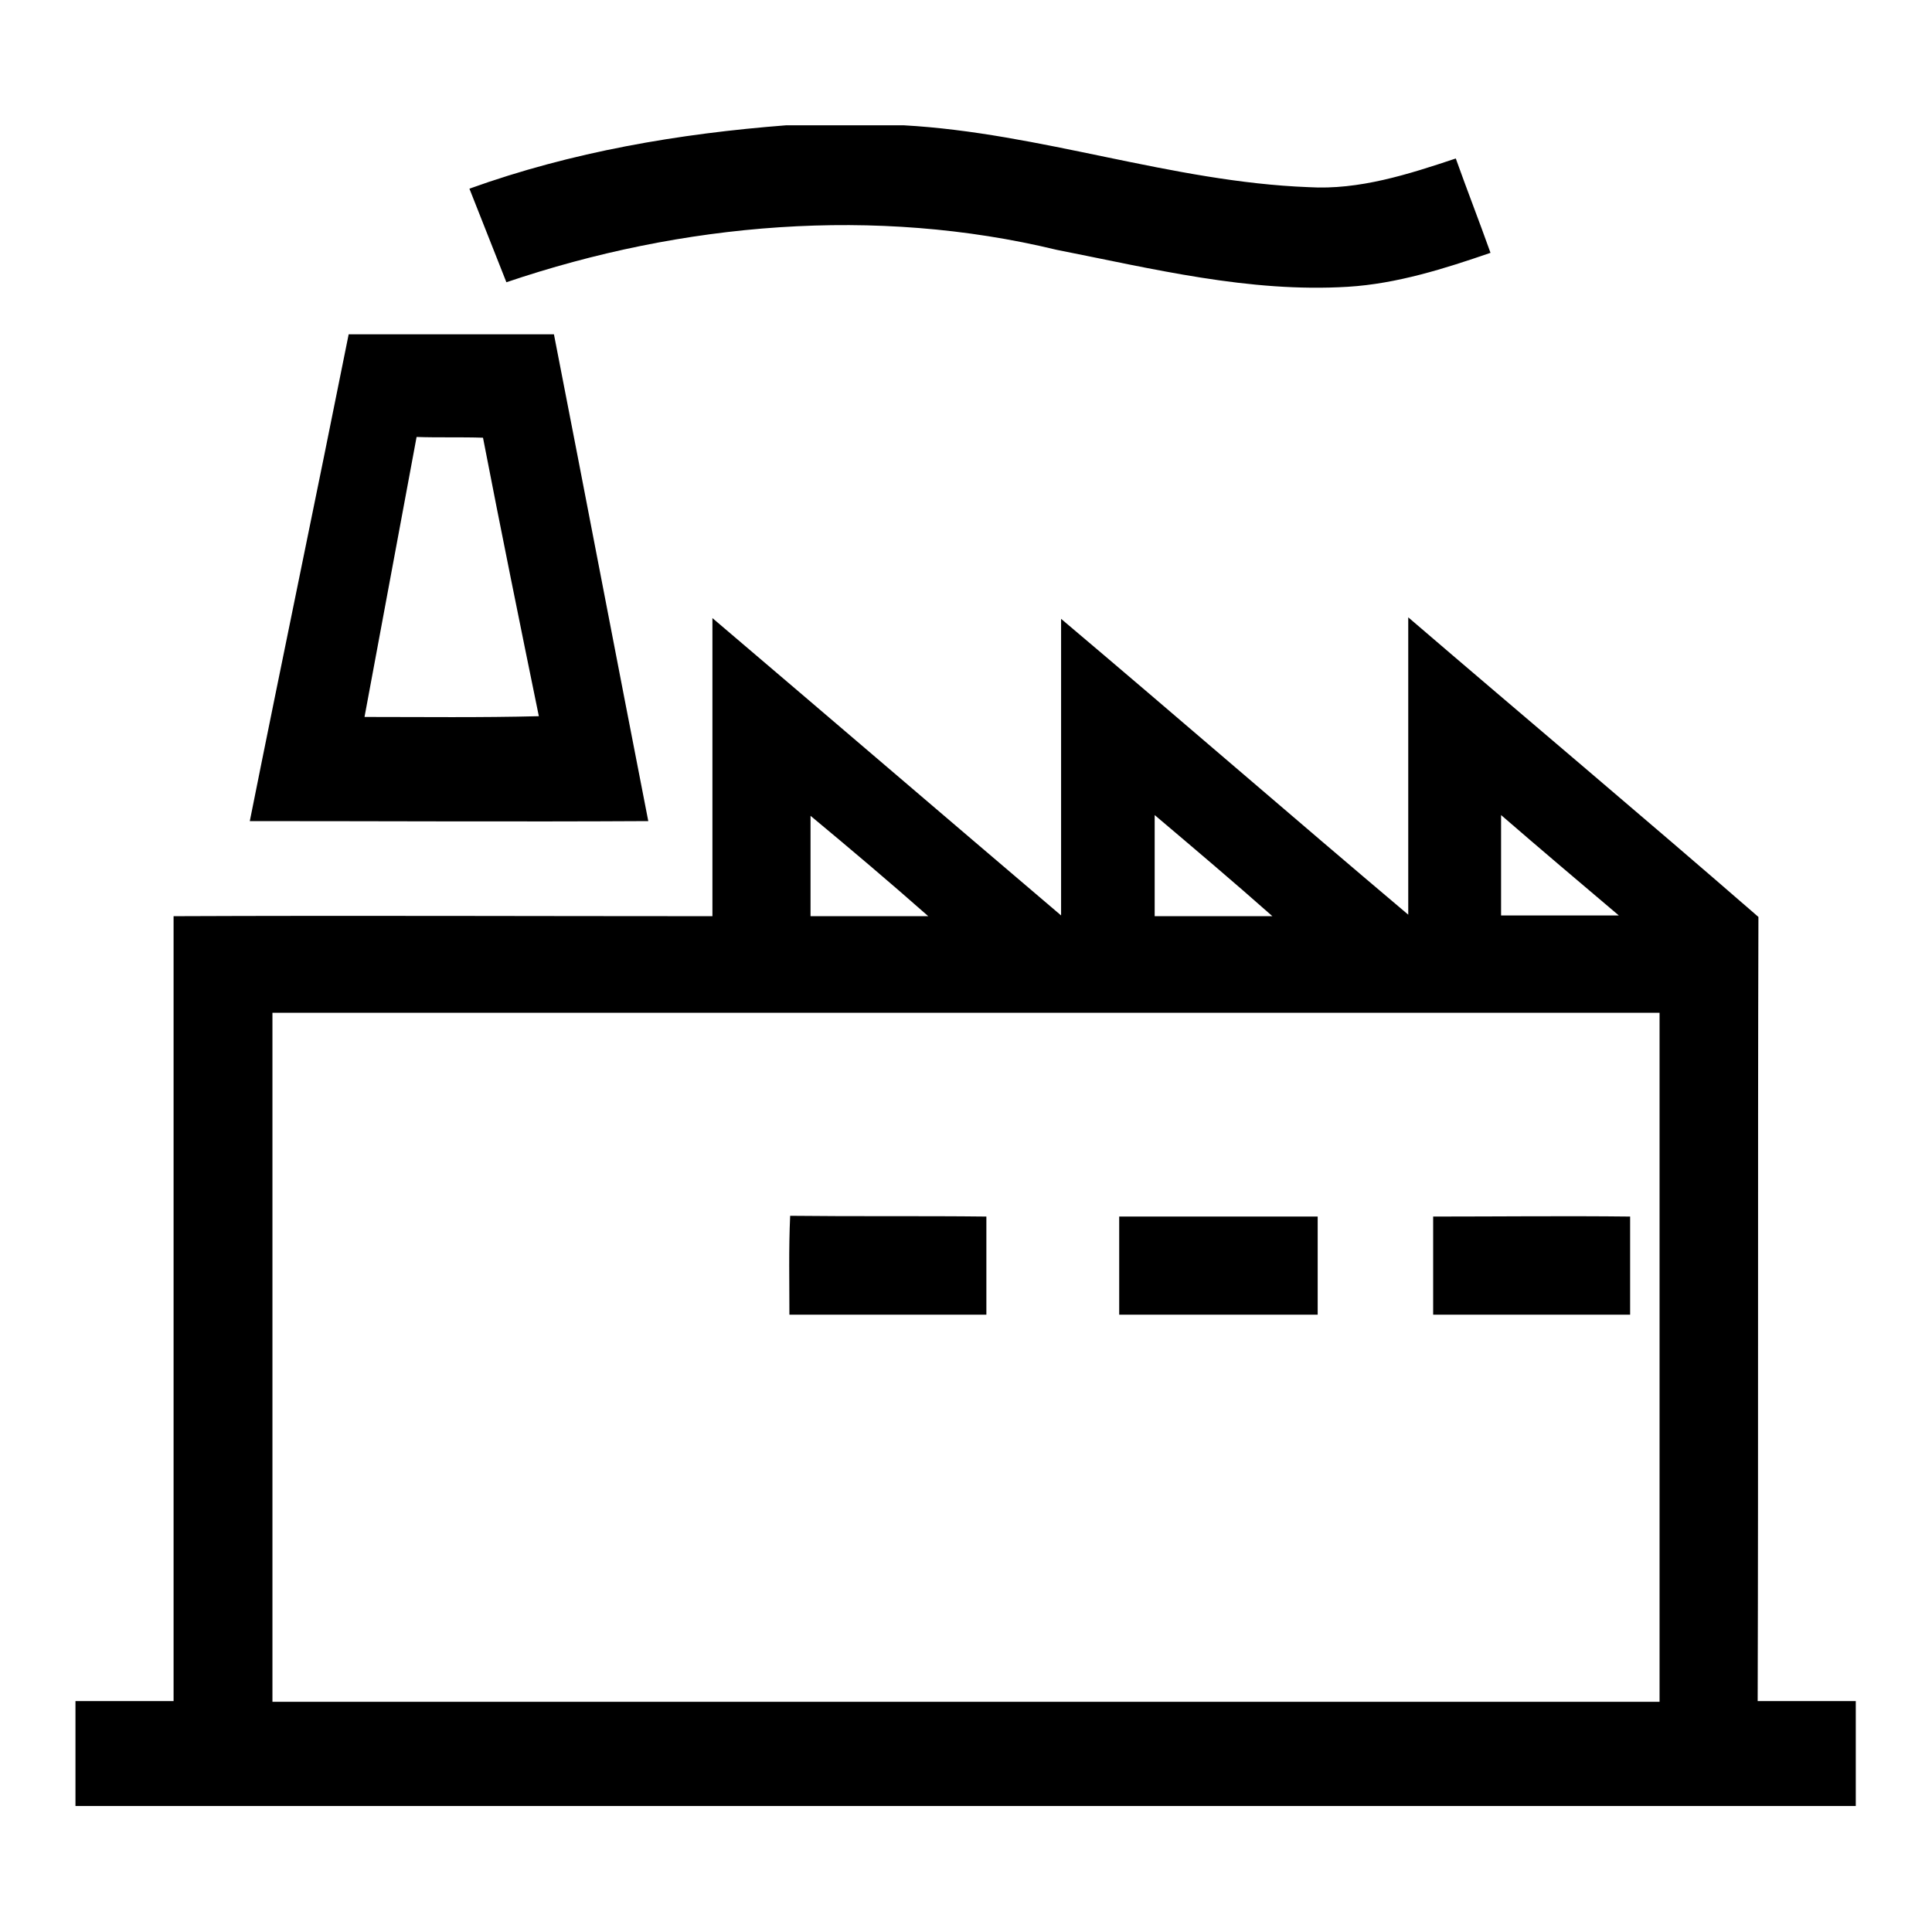<?xml version="1.0" encoding="utf-8"?>
<!-- Svg Vector Icons : http://www.onlinewebfonts.com/icon -->
<!DOCTYPE svg PUBLIC "-//W3C//DTD SVG 1.1//EN" "http://www.w3.org/Graphics/SVG/1.1/DTD/svg11.dtd">
<svg version="1.1" xmlns="http://www.w3.org/2000/svg" xmlns:xlink="http://www.w3.org/1999/xlink" x="0px" y="0px" viewBox="0 0 256 256" enable-background="new 0 0 256 256" xml:space="preserve">
<g> <path fill="#000000" d="M104.2,16.6h15.5c18.2,1,35.5,7.5,53.7,8.2c6.7,0.4,13.2-1.7,19.5-3.8c1.5,4.2,3.1,8.3,4.6,12.5 c-6.1,2.1-12.4,4.1-18.9,4.5c-13.1,0.8-25.9-2.4-38.6-4.9c-24-5.8-49.6-3.6-72.9,4.3c-1.6-4.1-3.3-8.3-4.9-12.4 C75.8,20.1,90,17.7,104.2,16.6L104.2,16.6z M46.2,44.3c9.1,0,18.1,0,27.2,0c4.2,21.5,8.3,43,12.5,64.5c-17.6,0.1-35.2,0-52.8,0 C37.4,87.3,41.9,65.8,46.2,44.3L46.2,44.3z M55.2,57.9c-2.3,12.4-4.6,24.7-6.9,37.1c7.7,0,15.4,0.1,23.1-0.1 C68.9,82.7,66.4,70.4,64,58C61.1,57.9,58.1,58,55.2,57.9z"/> <path fill="#000000" d="M94.4,81.9c15.4,13.1,30.8,26.3,46.2,39.4c0-13.1,0-26.2,0-39.3c15.4,13,30.6,26.2,46,39.2 c0-13.1,0-26.2,0-39.4c15.5,13.3,31.1,26.4,46.4,39.7c-0.1,34.6,0,69.2-0.1,103.9c4.3,0,8.7,0,13,0v13.9H10v-13.9c4.3,0,8.7,0,13,0 v-104c23.8-0.1,47.6,0,71.4,0C94.4,108.2,94.4,95.1,94.4,81.9z M107.4,108.1c0,4.4,0,8.9,0,13.3c5.2,0,10.4,0,15.6,0 C117.9,116.9,112.7,112.5,107.4,108.1z M153,108c0,4.5,0,8.9,0,13.4c5.2,0,10.4,0,15.6,0C163.4,116.8,158.2,112.4,153,108z  M198.9,108c0,4.4,0,8.9,0,13.3c5.2,0,10.4,0,15.6,0C209.3,116.9,204.1,112.5,198.9,108z M36.1,134.2c0,30.4,0,60.8,0,91.3 c61.3,0,122.6,0,183.8,0c0-30.4,0-60.8,0-91.3H36.1z"/> <path fill="#000000" d="M104.7,161.1c8.7,0.1,17.3,0,26,0.1c0,4.3,0,8.7,0,13c-8.7,0-17.4,0-26.1,0 C104.6,169.8,104.5,165.5,104.7,161.1L104.7,161.1z M148.3,161.2c8.8,0,17.5,0,26.3,0c0,4.3,0,8.7,0,13c-8.8,0-17.5,0-26.3,0 C148.3,169.8,148.3,165.5,148.3,161.2z M189.9,161.2c8.7,0,17.4-0.1,26.1,0c0,4.3,0,8.7,0,13c-8.7,0-17.4,0-26.1,0 C189.9,169.8,189.9,165.5,189.9,161.2z"/></g>
</svg>